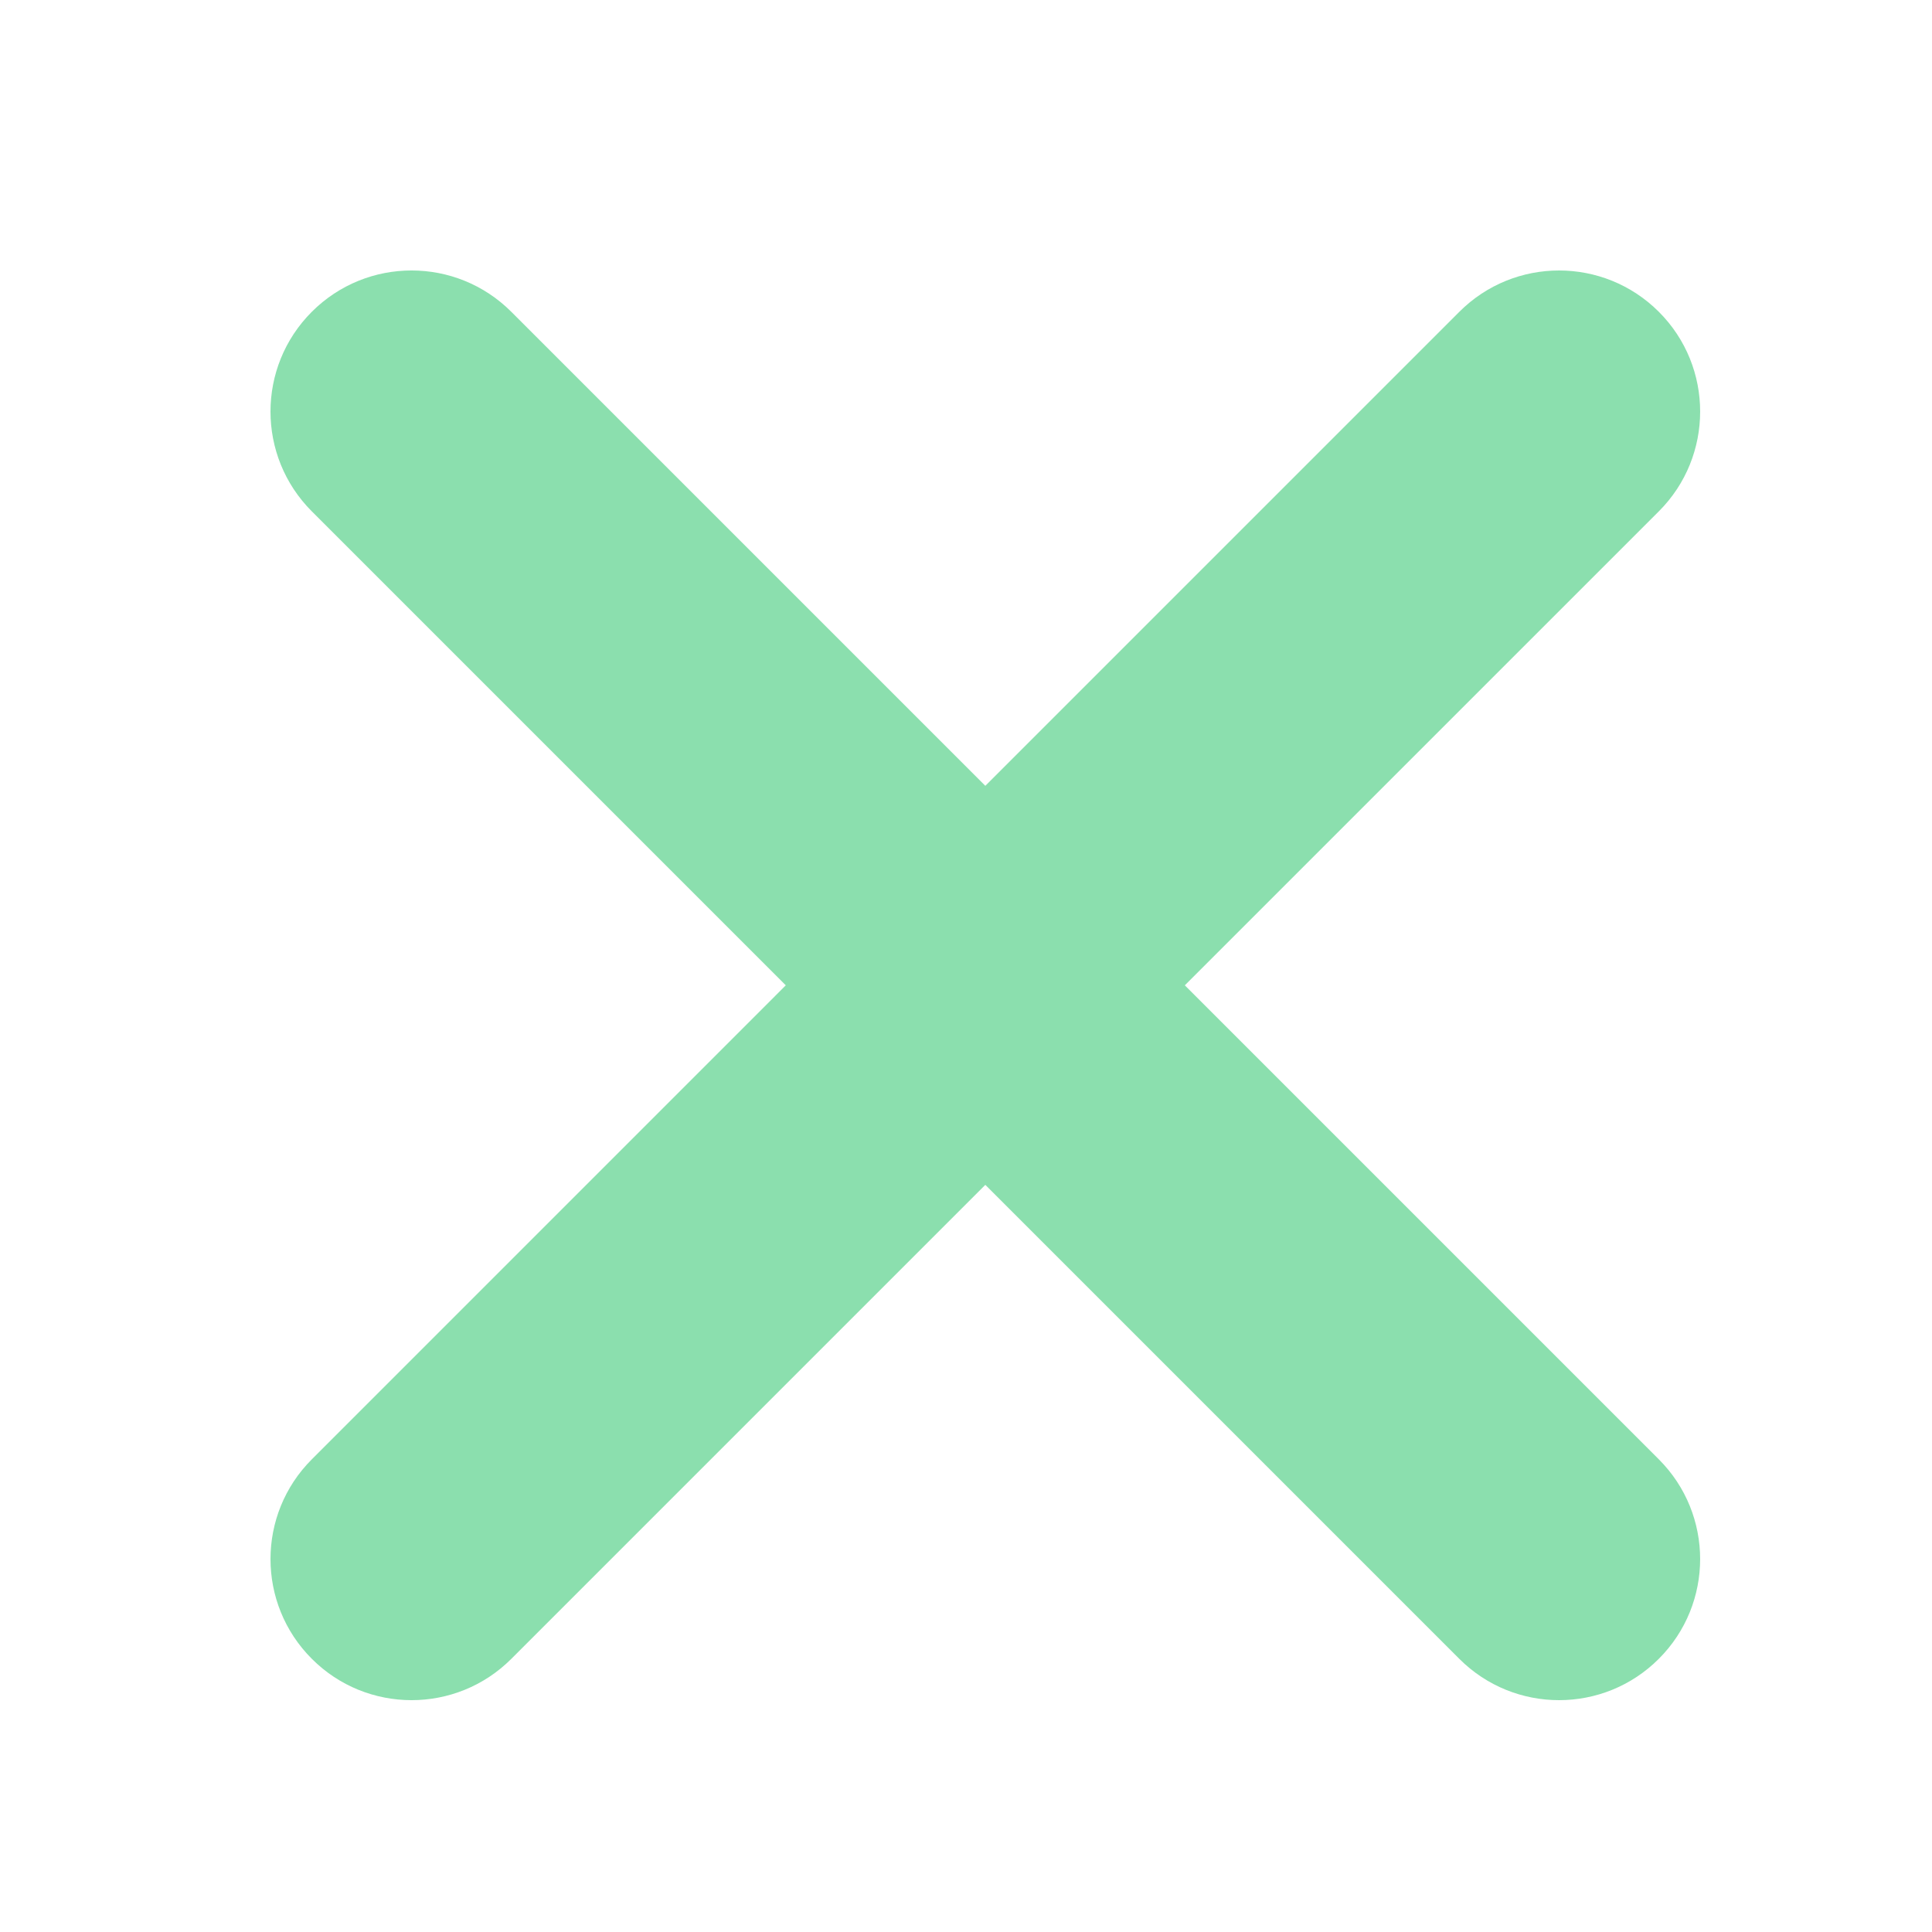 <?xml version="1.0" encoding="UTF-8"?>
<svg width="50px" height="50px" viewBox="0 0 50 50" version="1.1" xmlns="http://www.w3.org/2000/svg" xmlns:xlink="http://www.w3.org/1999/xlink">
    <title>Shape / Multiply</title>
    <g id="Shape-/-Multiply" stroke="none" stroke-width="1" fill="none" fill-rule="evenodd">
        <path d="M13.233,8.07 L25.5,20.337 L37.767,8.07 C39.193,6.643 41.505,6.644 42.931,8.07 C44.356,9.495 44.356,11.807 42.931,13.233 L30.663,25.5 L42.93,37.767 C44.356,39.192 44.356,41.505 42.93,42.93 C42.217,43.644 41.283,44 40.348,44 C39.414,44 38.48,43.644 37.766,42.93 L25.5,30.664 L13.234,42.93 C12.52,43.644 11.586,44 10.652,44 C9.717,44 8.783,43.644 8.07,42.93 C6.644,41.505 6.644,39.192 8.07,37.767 L20.336,25.5 L8.069,13.233 C6.644,11.807 6.644,9.495 8.069,8.07 C9.495,6.643 11.807,6.643 13.233,8.07 Z" id="Combined-Shape" fill="#8BDFAE"></path>
    </g>
</svg>
